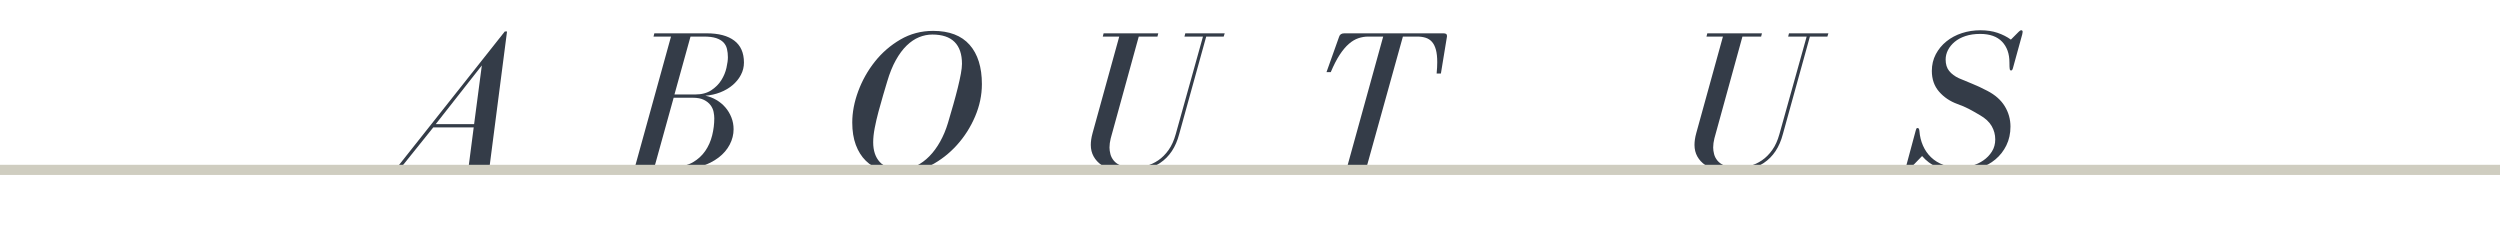 <?xml version="1.0" encoding="utf-8"?>
<!-- Generator: Adobe Illustrator 17.1.0, SVG Export Plug-In . SVG Version: 6.00 Build 0)  -->
<!DOCTYPE svg PUBLIC "-//W3C//DTD SVG 1.1//EN" "http://www.w3.org/Graphics/SVG/1.1/DTD/svg11.dtd">
<svg version="1.1" id="レイヤー_1" xmlns="http://www.w3.org/2000/svg" xmlns:xlink="http://www.w3.org/1999/xlink" x="0px"
	 y="0px" viewBox="0 0 246.071 22.1" enable-background="new 0 0 246.071 22.1" xml:space="preserve">
<g>
	<path fill="#343C48" d="M39.146,16.4l10.54-13.3h0.22l-1.72,13.3h1.72l-0.1,0.32h-5.86l0.08-0.32h2.1l0.5-3.86h-3.98l-3.1,3.86
		h2.32l-0.08,0.32h-4.44l0.08-0.32H39.146z M42.886,12.22h3.78l0.76-5.78L42.886,12.22z"/>
	<path fill="#343C48" d="M72.926,7.37c-0.2,0.38-0.473,0.717-0.82,1.01c-0.347,0.293-0.75,0.53-1.21,0.71
		c-0.46,0.18-0.95,0.29-1.47,0.33c0.387,0.08,0.75,0.22,1.09,0.42c0.34,0.2,0.633,0.443,0.88,0.73
		c0.247,0.287,0.443,0.613,0.59,0.98c0.146,0.367,0.22,0.757,0.22,1.17c0,0.52-0.127,1.023-0.38,1.51
		c-0.253,0.487-0.62,0.914-1.1,1.28s-1.06,0.66-1.74,0.88c-0.68,0.22-1.447,0.33-2.3,0.33h-5.96l0.08-0.32h1.7l3.54-12.8h-1.72
		l0.08-0.32h5.16c1.173,0,2.077,0.24,2.71,0.72s0.95,1.2,0.95,2.16C73.226,6.586,73.126,6.99,72.926,7.37z M66.406,16.4
		c0.707,0,1.307-0.143,1.8-0.43c0.493-0.287,0.896-0.657,1.21-1.11c0.313-0.453,0.54-0.963,0.68-1.53
		c0.14-0.566,0.21-1.13,0.21-1.69c0-0.187-0.023-0.396-0.07-0.63c-0.047-0.233-0.147-0.453-0.3-0.66
		c-0.154-0.207-0.37-0.38-0.65-0.52c-0.28-0.14-0.647-0.21-1.1-0.21h-1.88l-1.88,6.78H66.406z M68.406,9.3
		c0.653,0,1.19-0.14,1.61-0.42c0.42-0.28,0.75-0.613,0.99-1c0.24-0.387,0.407-0.79,0.5-1.21c0.093-0.42,0.14-0.763,0.14-1.03
		c0-0.293-0.03-0.566-0.09-0.82c-0.06-0.253-0.177-0.47-0.35-0.65c-0.174-0.18-0.414-0.32-0.72-0.42c-0.307-0.1-0.7-0.15-1.18-0.15
		h-1.34l-1.58,5.7H68.406z"/>
	<path fill="#343C48" d="M86.716,16.74c-0.58-0.2-1.08-0.506-1.5-0.92c-0.42-0.413-0.747-0.933-0.98-1.56
		c-0.233-0.626-0.35-1.36-0.35-2.2c0-1,0.197-2.03,0.59-3.09c0.394-1.06,0.94-2.03,1.64-2.91c0.7-0.88,1.537-1.603,2.51-2.17
		c0.973-0.566,2.046-0.85,3.22-0.85c1.587,0,2.783,0.457,3.59,1.37c0.806,0.914,1.21,2.204,1.21,3.87c0,1.08-0.224,2.144-0.67,3.19
		c-0.447,1.047-1.043,1.983-1.79,2.81c-0.747,0.827-1.604,1.493-2.57,2c-0.967,0.506-1.963,0.76-2.99,0.76
		C87.932,17.04,87.296,16.94,86.716,16.74z M93.956,4.13c-0.487-0.487-1.217-0.73-2.19-0.73c-0.44,0-0.873,0.087-1.3,0.26
		c-0.427,0.173-0.833,0.447-1.22,0.82c-0.387,0.374-0.743,0.854-1.07,1.44s-0.61,1.287-0.85,2.1c-0.12,0.4-0.257,0.86-0.41,1.38
		c-0.154,0.52-0.304,1.053-0.45,1.6c-0.147,0.547-0.27,1.08-0.37,1.6s-0.15,0.987-0.15,1.4c0,0.827,0.217,1.477,0.65,1.95
		c0.433,0.474,1.157,0.71,2.17,0.71c0.493,0,0.97-0.113,1.43-0.34s0.887-0.54,1.28-0.94c0.394-0.4,0.747-0.88,1.06-1.44
		c0.313-0.56,0.57-1.173,0.77-1.84c0.187-0.626,0.363-1.233,0.53-1.82c0.167-0.586,0.313-1.137,0.44-1.65
		c0.126-0.513,0.227-0.97,0.3-1.37s0.11-0.727,0.11-0.98C94.686,5.333,94.442,4.617,93.956,4.13z"/>
	<path fill="#343C48" d="M113.926,3.6h-1.84l-2.76,10.02c-0.08,0.32-0.12,0.62-0.12,0.9c0,0.2,0.03,0.417,0.09,0.65
		c0.06,0.233,0.173,0.45,0.34,0.65c0.167,0.2,0.403,0.363,0.71,0.49c0.307,0.127,0.713,0.19,1.22,0.19c0.413,0,0.83-0.056,1.25-0.17
		c0.42-0.113,0.816-0.296,1.19-0.55c0.373-0.253,0.71-0.59,1.01-1.01c0.3-0.42,0.537-0.943,0.71-1.57l2.68-9.6h-1.82l0.08-0.32h3.88
		l-0.1,0.32h-1.72l-2.66,9.6c-0.333,1.28-0.96,2.227-1.88,2.84c-0.92,0.614-2.013,0.92-3.28,0.92c-0.48,0-0.934-0.063-1.36-0.19
		c-0.427-0.126-0.804-0.303-1.13-0.53c-0.327-0.227-0.583-0.506-0.77-0.84s-0.28-0.713-0.28-1.14c0-0.16,0.013-0.336,0.04-0.53
		c0.026-0.193,0.073-0.41,0.14-0.65l2.62-9.48h-1.62l0.08-0.32h5.38L113.926,3.6z"/>
	<path fill="#343C48" d="M141.405,7.24c0.04-0.413,0.06-0.787,0.06-1.12c0-0.493-0.043-0.9-0.13-1.22
		c-0.086-0.32-0.213-0.577-0.38-0.77c-0.167-0.193-0.374-0.33-0.62-0.41s-0.523-0.12-0.83-0.12h-1.42l-3.56,12.8h1.74l-0.1,0.32
		h-5.38l0.08-0.32h1.74l3.54-12.8h-1.48c-0.32,0-0.64,0.054-0.96,0.16c-0.32,0.107-0.633,0.293-0.94,0.56s-0.607,0.624-0.9,1.07
		c-0.293,0.447-0.587,1.017-0.88,1.71h-0.42l1.24-3.48c0.066-0.227,0.24-0.34,0.52-0.34h9.74c0.107,0,0.193,0.017,0.26,0.05
		c0.066,0.034,0.1,0.117,0.1,0.25l-0.6,3.66H141.405z"/>
	<path fill="#343C48" d="M173.345,3.6h-1.84l-2.76,10.02c-0.08,0.32-0.12,0.62-0.12,0.9c0,0.2,0.03,0.417,0.09,0.65
		s0.173,0.45,0.34,0.65c0.167,0.2,0.403,0.363,0.71,0.49c0.307,0.127,0.713,0.19,1.221,0.19c0.413,0,0.829-0.056,1.25-0.17
		c0.42-0.113,0.816-0.296,1.189-0.55s0.71-0.59,1.01-1.01c0.301-0.42,0.537-0.943,0.71-1.57l2.681-9.6h-1.82l0.08-0.32h3.88
		l-0.1,0.32h-1.721l-2.659,9.6c-0.334,1.28-0.961,2.227-1.881,2.84c-0.92,0.614-2.013,0.92-3.279,0.92
		c-0.48,0-0.934-0.063-1.36-0.19c-0.427-0.126-0.804-0.303-1.13-0.53c-0.327-0.227-0.584-0.506-0.771-0.84s-0.279-0.713-0.279-1.14
		c0-0.16,0.013-0.336,0.04-0.53c0.026-0.193,0.073-0.41,0.14-0.65l2.62-9.48h-1.62l0.08-0.32h5.38L173.345,3.6z"/>
	<path fill="#343C48" d="M198.945,2.979c0.094,0,0.141,0.054,0.141,0.16c0,0.054-0.014,0.133-0.04,0.24l-0.92,3.34
		c-0.04,0.147-0.101,0.22-0.181,0.22c-0.066,0-0.109-0.047-0.13-0.14c-0.02-0.093-0.03-0.313-0.03-0.66
		c0-0.853-0.243-1.533-0.729-2.04c-0.487-0.506-1.203-0.76-2.15-0.76c-0.547,0-1.029,0.07-1.45,0.21
		c-0.42,0.14-0.773,0.33-1.06,0.57c-0.287,0.24-0.507,0.51-0.66,0.81s-0.229,0.61-0.229,0.93c0,0.467,0.116,0.843,0.35,1.13
		s0.55,0.523,0.95,0.71c0.427,0.187,0.86,0.367,1.3,0.54c0.44,0.173,0.94,0.407,1.5,0.7c0.773,0.4,1.347,0.907,1.72,1.52
		s0.561,1.28,0.561,2c0,0.68-0.134,1.293-0.4,1.84s-0.627,1.01-1.08,1.39c-0.453,0.38-0.983,0.67-1.59,0.87
		c-0.606,0.2-1.25,0.3-1.93,0.3c-0.92,0-1.667-0.134-2.24-0.4c-0.573-0.267-1.06-0.633-1.46-1.1l-1.22,1.26
		c-0.08,0.08-0.16,0.12-0.24,0.12c-0.094,0-0.14-0.053-0.14-0.16c0-0.066,0.013-0.153,0.04-0.26l0.92-3.42
		c0.026-0.093,0.05-0.167,0.069-0.22c0.021-0.053,0.063-0.08,0.13-0.08c0.107,0,0.167,0.107,0.181,0.32
		c0.04,0.507,0.156,0.98,0.35,1.42s0.457,0.82,0.79,1.14c0.333,0.32,0.736,0.57,1.21,0.75c0.474,0.18,1.017,0.27,1.63,0.27
		c0.373,0,0.767-0.06,1.181-0.18c0.413-0.12,0.79-0.297,1.13-0.53c0.34-0.233,0.62-0.523,0.84-0.87s0.33-0.747,0.33-1.2
		c0-0.467-0.117-0.903-0.351-1.31s-0.616-0.763-1.149-1.07c-0.427-0.253-0.8-0.463-1.12-0.63c-0.32-0.167-0.687-0.323-1.1-0.47
		c-0.734-0.267-1.337-0.673-1.811-1.22c-0.474-0.546-0.71-1.227-0.71-2.04c0-0.6,0.13-1.146,0.39-1.64
		c0.261-0.493,0.61-0.917,1.051-1.27c0.439-0.353,0.946-0.623,1.52-0.81c0.573-0.187,1.18-0.28,1.82-0.28
		c0.626,0,1.187,0.083,1.68,0.25c0.493,0.167,0.934,0.39,1.32,0.67l0.779-0.78C198.798,3.026,198.878,2.979,198.945,2.979z"/>
</g>
<g>
</g>
<g display="none">
	<path display="inline" fill="#282D37" d="M109.356,3.655c0.093,0,0.14,0.054,0.14,0.16c0,0.054-0.014,0.133-0.04,0.24l-0.92,3.34
		c-0.04,0.147-0.1,0.22-0.18,0.22c-0.067,0-0.11-0.047-0.13-0.14s-0.03-0.313-0.03-0.66c0-0.853-0.243-1.533-0.73-2.04
		c-0.487-0.506-1.203-0.76-2.15-0.76c-0.547,0-1.03,0.07-1.45,0.21c-0.42,0.14-0.773,0.33-1.06,0.57
		c-0.287,0.24-0.507,0.51-0.66,0.81c-0.153,0.3-0.23,0.61-0.23,0.93c0,0.467,0.117,0.843,0.35,1.13
		c0.233,0.287,0.55,0.523,0.95,0.71c0.427,0.187,0.86,0.367,1.3,0.54s0.94,0.407,1.5,0.7c0.773,0.4,1.346,0.907,1.72,1.52
		c0.373,0.613,0.56,1.28,0.56,2c0,0.68-0.133,1.293-0.4,1.84c-0.267,0.547-0.627,1.01-1.08,1.39c-0.454,0.38-0.983,0.67-1.59,0.87
		c-0.607,0.2-1.25,0.3-1.93,0.3c-0.92,0-1.667-0.134-2.24-0.4c-0.574-0.267-1.06-0.633-1.46-1.1l-1.22,1.26
		c-0.08,0.08-0.16,0.12-0.24,0.12c-0.093,0-0.14-0.053-0.14-0.16c0-0.066,0.013-0.153,0.04-0.26l0.92-3.42
		c0.026-0.093,0.05-0.167,0.07-0.22c0.02-0.053,0.063-0.08,0.13-0.08c0.107,0,0.167,0.107,0.18,0.32
		c0.04,0.507,0.157,0.98,0.35,1.42c0.193,0.44,0.457,0.82,0.79,1.14c0.333,0.32,0.736,0.57,1.21,0.75
		c0.473,0.18,1.017,0.27,1.63,0.27c0.373,0,0.767-0.06,1.18-0.18c0.413-0.12,0.79-0.297,1.13-0.53c0.34-0.233,0.62-0.523,0.84-0.87
		c0.22-0.347,0.33-0.747,0.33-1.2c0-0.467-0.117-0.903-0.35-1.31s-0.617-0.763-1.15-1.07c-0.427-0.253-0.8-0.463-1.12-0.63
		c-0.32-0.167-0.687-0.323-1.1-0.47c-0.734-0.267-1.337-0.673-1.81-1.22c-0.474-0.546-0.71-1.227-0.71-2.04
		c0-0.6,0.13-1.146,0.39-1.64c0.26-0.493,0.61-0.917,1.05-1.27c0.44-0.353,0.946-0.623,1.52-0.81c0.573-0.187,1.18-0.28,1.82-0.28
		c0.626,0,1.187,0.083,1.68,0.25c0.493,0.167,0.933,0.39,1.32,0.67l0.78-0.78C109.209,3.702,109.289,3.655,109.356,3.655z"/>
	<path display="inline" fill="#282D37" d="M128.936,4.125c0.44,0.113,0.823,0.296,1.15,0.55c0.326,0.253,0.583,0.572,0.77,0.958
		c0.187,0.386,0.28,0.859,0.28,1.418c0,0.56-0.117,1.092-0.35,1.598s-0.573,0.949-1.02,1.328s-0.99,0.683-1.63,0.909
		c-0.64,0.226-1.367,0.339-2.18,0.339h-2l-1.62,5.851h1.72l-0.08,0.32h-5.34l0.1-0.32h1.68l3.54-12.8h-1.7l0.08-0.32h5.2
		C128.029,3.956,128.496,4.012,128.936,4.125z M125.936,10.896c0.48,0,0.897-0.086,1.25-0.26c0.354-0.173,0.66-0.397,0.92-0.67
		c0.26-0.273,0.477-0.58,0.65-0.92c0.173-0.34,0.31-0.673,0.41-1c0.1-0.327,0.17-0.633,0.21-0.92c0.04-0.287,0.06-0.51,0.06-0.67
		c0-0.653-0.173-1.18-0.52-1.58s-0.9-0.6-1.66-0.6h-1.36l-1.86,6.62H125.936z"/>
	<path display="inline" fill="#282D37" d="M150.356,7.476v-0.08c0.013-0.08,0.023-0.17,0.03-0.27s0.01-0.203,0.01-0.31
		c0-0.253-0.027-0.53-0.08-0.83c-0.053-0.3-0.157-0.576-0.31-0.83c-0.153-0.253-0.36-0.463-0.62-0.63
		c-0.26-0.167-0.59-0.25-0.99-0.25h-2.56l-1.62,5.88h1.48c0.28,0,0.52-0.056,0.72-0.17c0.2-0.113,0.38-0.26,0.54-0.44
		c0.16-0.18,0.296-0.38,0.41-0.6c0.113-0.22,0.223-0.437,0.33-0.65c0.067-0.2,0.147-0.3,0.24-0.3c0.08,0,0.12,0.06,0.12,0.18
		c0,0.027,0,0.06,0,0.1s-0.014,0.1-0.04,0.18l-1.08,4.04c-0.067,0.213-0.14,0.32-0.22,0.32c-0.107,0-0.16-0.14-0.16-0.42
		c0-0.267-0.007-0.517-0.02-0.75c-0.014-0.233-0.05-0.437-0.11-0.61c-0.06-0.173-0.153-0.31-0.28-0.41
		c-0.127-0.1-0.31-0.15-0.55-0.15h-1.48l-1.82,6.6h2.62c0.64,0,1.18-0.09,1.62-0.27c0.44-0.18,0.816-0.423,1.13-0.73
		c0.313-0.307,0.583-0.66,0.81-1.06c0.227-0.4,0.446-0.813,0.66-1.24c0.133-0.28,0.247-0.42,0.34-0.42c0.053,0,0.08,0.054,0.08,0.16
		c0,0.027,0,0.06,0,0.1c0,0.04-0.014,0.093-0.04,0.16l-0.92,2.98c-0.067,0.187-0.15,0.34-0.25,0.46c-0.1,0.12-0.27,0.18-0.51,0.18
		h-9.22l0.08-0.32h1.68l3.54-12.8h-1.72l0.1-0.32h8.52c0.347,0,0.52,0.133,0.52,0.4c0,0.067-0.007,0.12-0.02,0.16l-0.66,2.96
		c-0.013,0.133-0.073,0.2-0.18,0.2C150.396,7.675,150.356,7.609,150.356,7.476z"/>
	<path display="inline" fill="#282D37" d="M171.255,13.476c0,0.013-0.014,0.073-0.039,0.18l-1.02,3.78
		c-0.041,0.146-0.08,0.22-0.121,0.22c-0.053,0-0.113-0.06-0.18-0.18l-0.779-1.18c-0.561,0.467-1.17,0.833-1.83,1.1
		s-1.331,0.4-2.011,0.4c-0.627,0-1.207-0.12-1.74-0.36c-0.534-0.24-0.994-0.583-1.38-1.03c-0.387-0.446-0.69-0.99-0.91-1.63
		c-0.22-0.64-0.33-1.366-0.33-2.18c0-0.533,0.083-1.12,0.25-1.76c0.167-0.64,0.41-1.287,0.73-1.94s0.72-1.29,1.2-1.91
		c0.48-0.62,1.026-1.167,1.64-1.64s1.3-0.854,2.061-1.14c0.76-0.287,1.586-0.43,2.48-0.43c0.572,0,1.1,0.087,1.58,0.26
		c0.479,0.173,0.873,0.447,1.18,0.82l1.059-0.88c0.135-0.106,0.234-0.16,0.301-0.16c0.094,0,0.141,0.04,0.141,0.12
		c0,0.04-0.021,0.147-0.061,0.32l-0.859,3.14c-0.041,0.16-0.107,0.24-0.201,0.24c-0.119,0-0.186-0.093-0.199-0.28
		c-0.014-0.32-0.066-0.67-0.16-1.05c-0.094-0.38-0.25-0.733-0.471-1.06c-0.219-0.327-0.51-0.597-0.869-0.81s-0.814-0.32-1.359-0.32
		c-0.455,0-0.932,0.067-1.432,0.2c-0.5,0.133-0.986,0.38-1.459,0.74c-0.474,0.36-0.91,0.86-1.311,1.5c-0.4,0.64-0.733,1.46-1,2.46
		c-0.106,0.36-0.23,0.793-0.37,1.3c-0.14,0.507-0.277,1.02-0.41,1.54s-0.247,1.023-0.34,1.51c-0.094,0.487-0.14,0.896-0.14,1.23
		c0,0.387,0.05,0.75,0.15,1.09s0.257,0.64,0.47,0.9c0.213,0.26,0.486,0.467,0.82,0.62c0.333,0.153,0.733,0.23,1.2,0.23
		c0.346,0,0.73-0.066,1.149-0.2c0.422-0.133,0.863-0.35,1.33-0.65c0.467-0.3,0.947-0.696,1.441-1.19
		c0.492-0.493,0.979-1.1,1.459-1.82c0.08-0.147,0.16-0.22,0.24-0.22C171.222,13.355,171.255,13.396,171.255,13.476z"/>
	<path display="inline" fill="#282D37" d="M190.136,4.275l-3.54,12.8h1.78l-0.1,0.32h-5.42l0.1-0.32h1.72l3.54-12.8h-1.72l0.08-0.32
		h5.34l-0.1,0.32H190.136z"/>
	<path display="inline" fill="#282D37" d="M200.676,17.076l10.54-13.3h0.22l-1.72,13.3h1.72l-0.1,0.32h-5.86l0.08-0.32h2.101
		l0.5-3.86h-3.98l-3.1,3.86h2.319l-0.08,0.32h-4.439l0.08-0.32H200.676z M204.416,12.896h3.78l0.76-5.78L204.416,12.896z"/>
	<path display="inline" fill="#282D37" d="M221.956,17.076h1.6l3.54-12.8h-1.6l0.06-0.32h5.34l-0.079,0.32h-1.801l-3.54,12.8h2.62
		c0.641,0,1.181-0.09,1.62-0.27c0.44-0.18,0.816-0.423,1.13-0.73s0.583-0.66,0.811-1.06c0.227-0.4,0.446-0.813,0.66-1.24
		c0.133-0.28,0.246-0.42,0.34-0.42c0.053,0,0.08,0.054,0.08,0.16c0,0.027,0,0.06,0,0.1c0,0.04-0.014,0.093-0.04,0.16l-0.92,2.98
		c-0.067,0.187-0.15,0.34-0.25,0.46c-0.101,0.12-0.271,0.18-0.511,0.18h-9.16L221.956,17.076z"/>
</g>
<line fill="none" stroke="#CFCDC0" stroke-miterlimit="10" x1="0" y1="16.72" x2="246.071" y2="16.72"/>
</svg>
